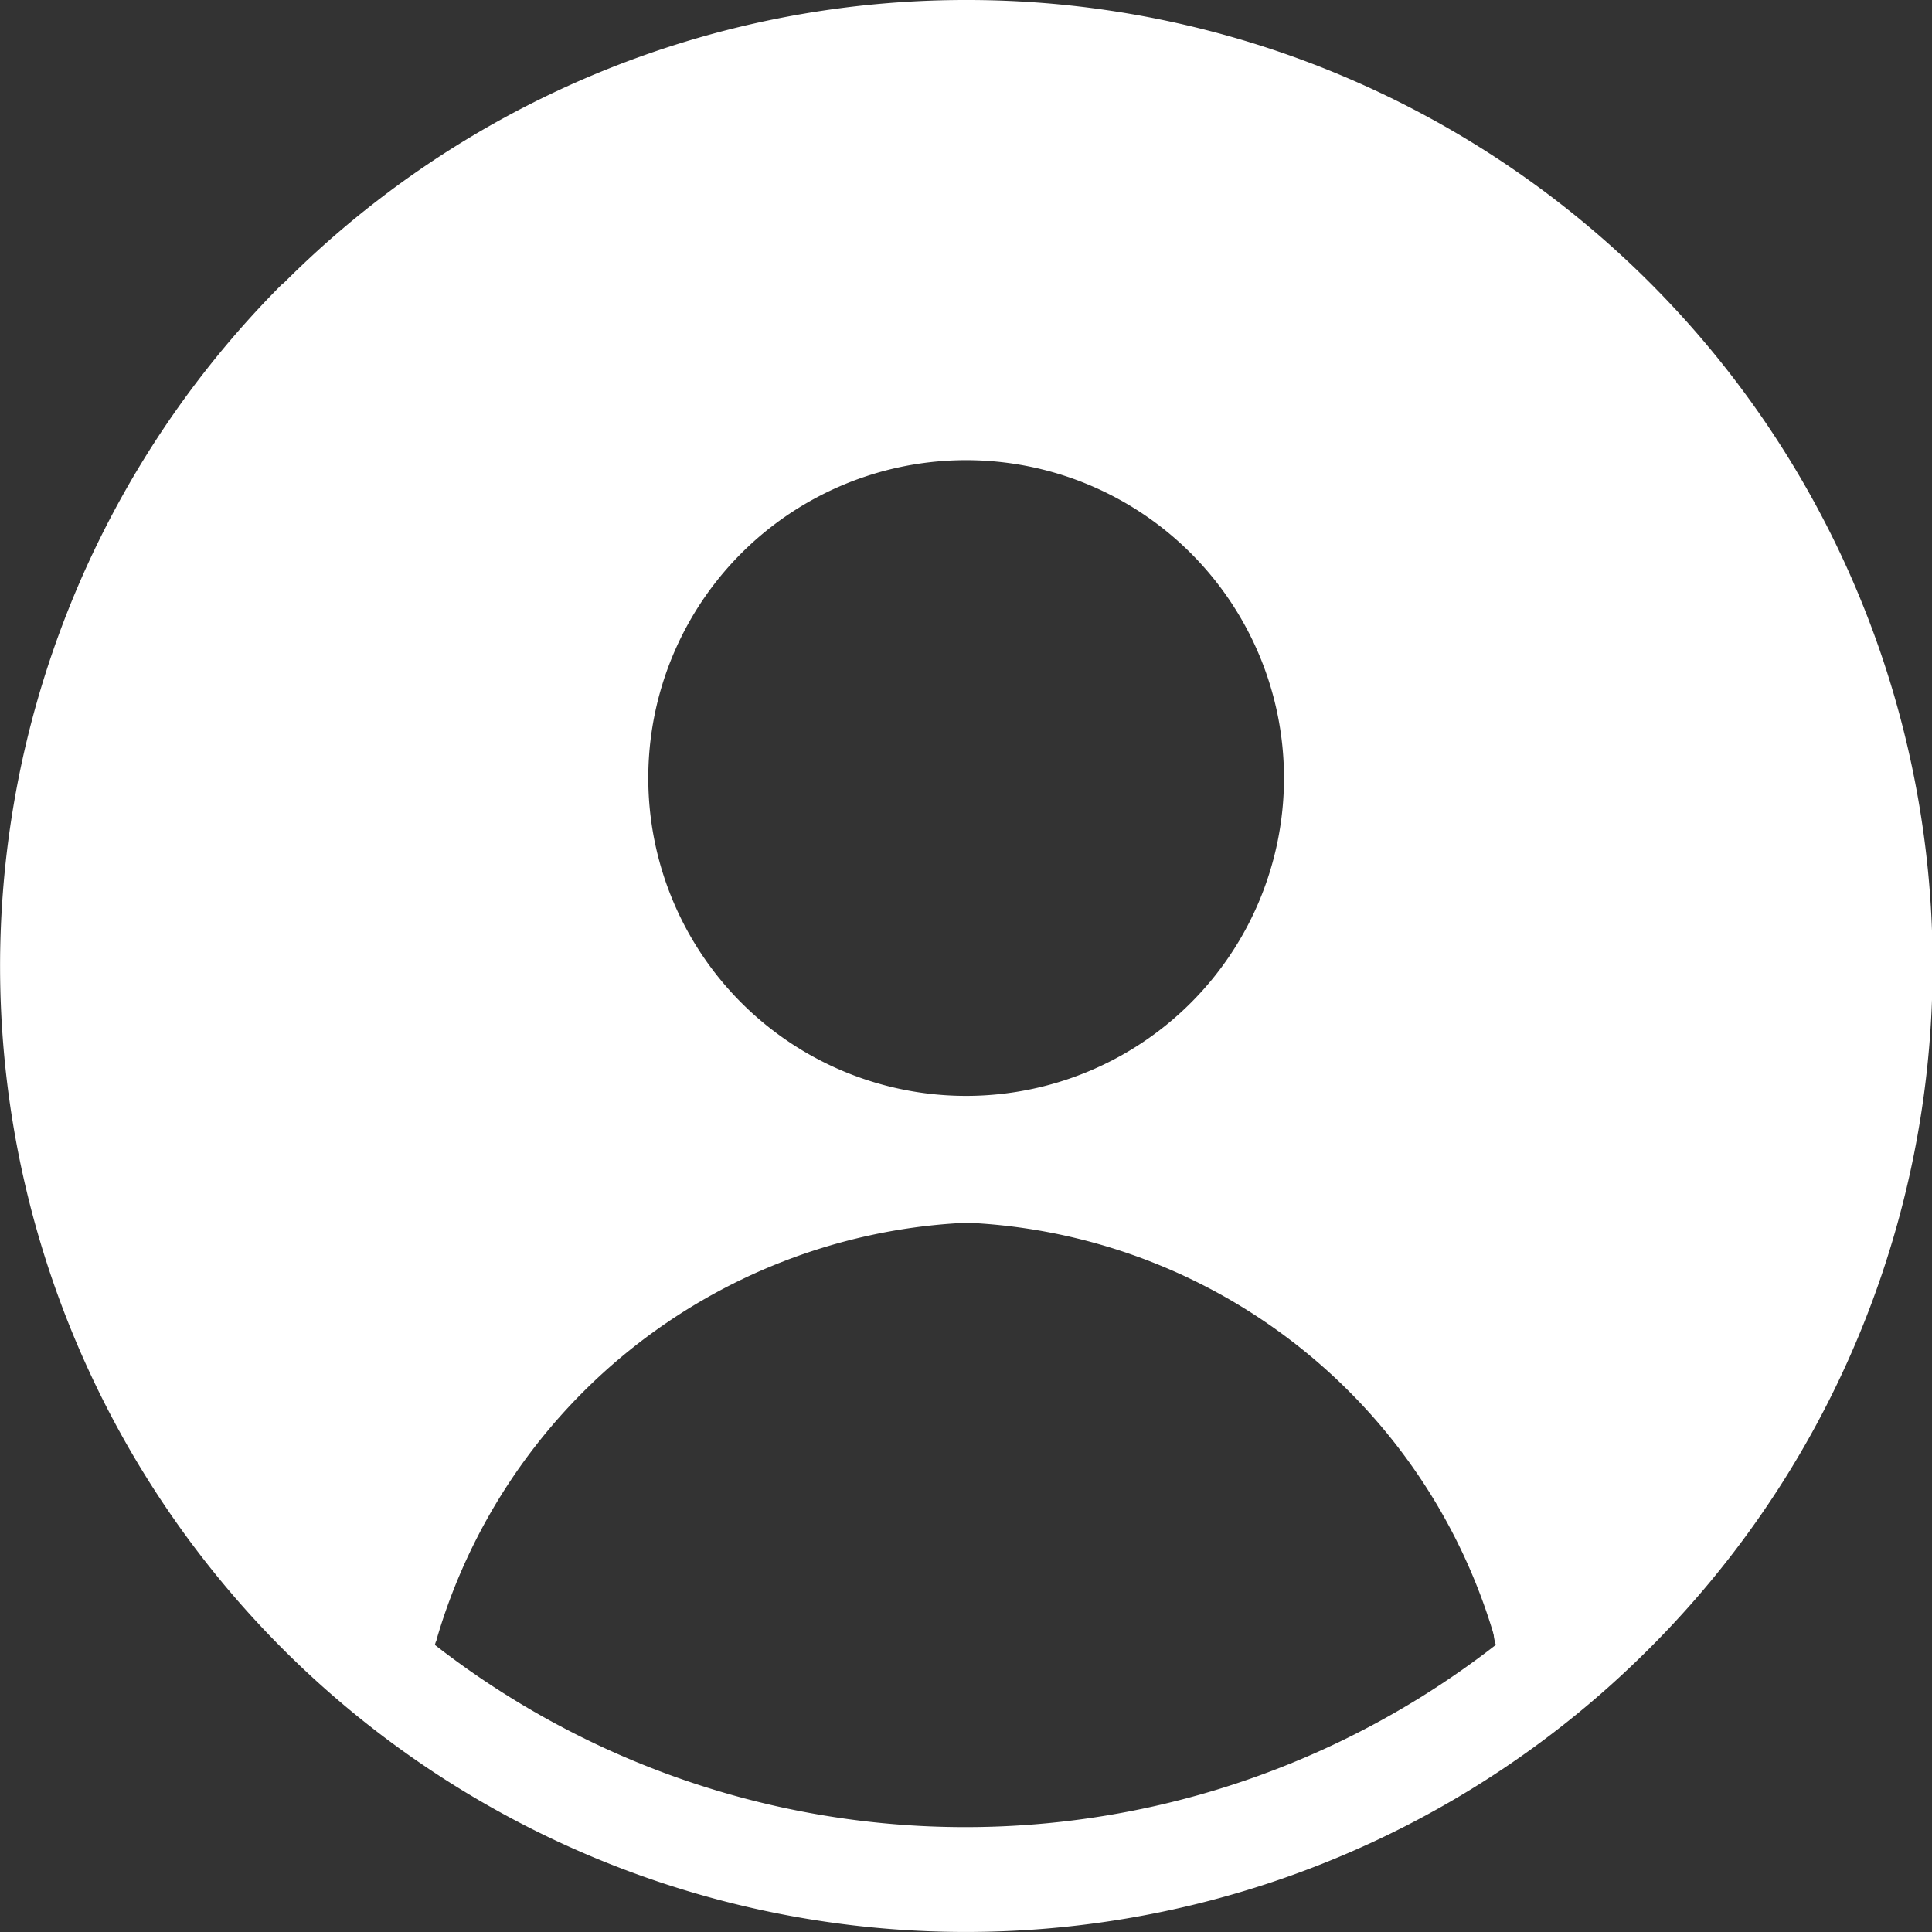 <svg xmlns="http://www.w3.org/2000/svg" width="21.815" height="21.815" viewBox="0 0 21.815 21.815"><rect x="0" y="0" width="21.815" height="21.815" fill="#333333" stroke="none"/><defs><style>.a,.b{fill:#fff;}.b{fill-rule:evenodd;}</style></defs><g transform="translate(0.01)"><g transform="translate(-0.01)"><path class="a" d="M10.9,0a10.9,10.9,0,0,1,7.712,18.615l-.005.005A10.9,10.9,0,1,1,3.184,3.2L3.19,3.2A10.869,10.869,0,0,1,10.9,0Zm6,4.9A8.49,8.49,0,1,0,4.895,16.91c.165.165-.113.324.065.474-.2.376.079.773-.06,1.189a9.747,9.747,0,0,0,11.98,0c-.138-.412.31-.954.115-1.326,1.91-1.615,2.393-3.822,2.393-6.34a8.465,8.465,0,0,0-2.487-6Z" transform="translate(0.01)"/><path class="b" d="M20.96,11.27A9.7,9.7,0,0,1,26.941,28.6a6.511,6.511,0,0,0-5.861-4.727h-.22A6.545,6.545,0,0,0,14.973,28.6,9.7,9.7,0,0,1,20.959,11.27Zm0,3.987a3.589,3.589,0,1,1-3.589,3.589A3.588,3.588,0,0,1,20.96,15.257Z" transform="translate(-10.051 -10.061)"/></g></g></svg>